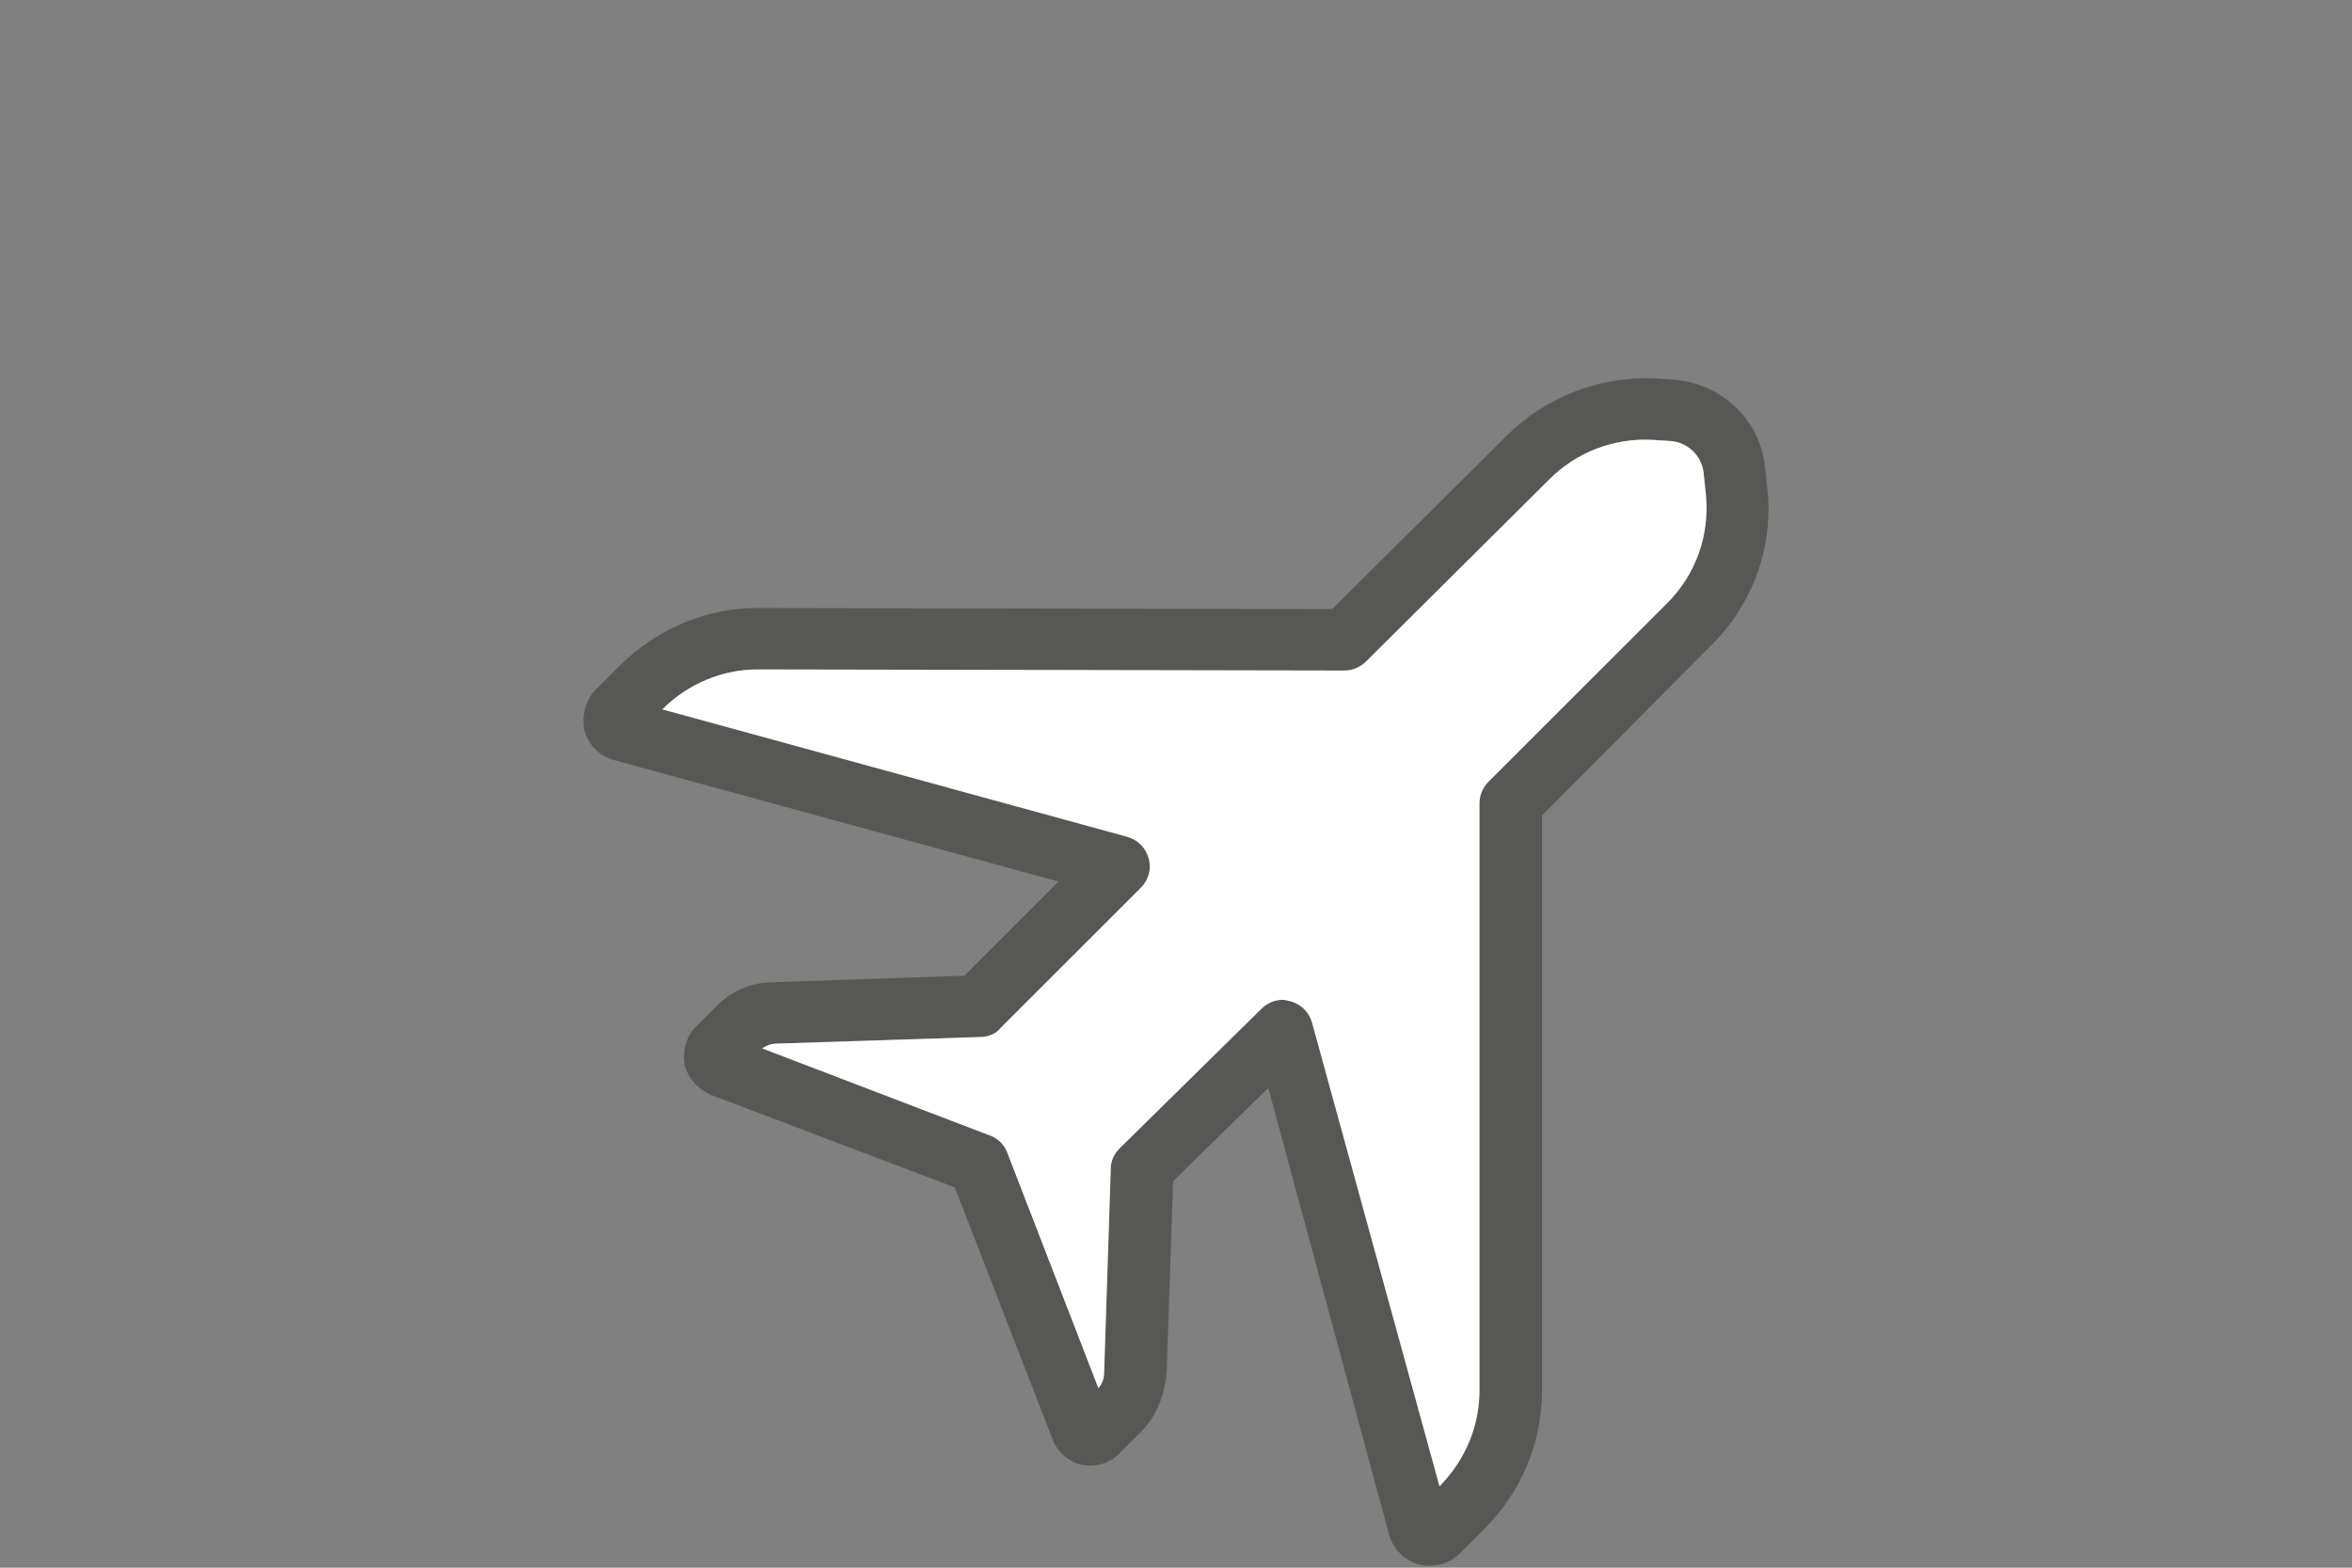 <?xml version="1.0" encoding="iso-8859-1"?>
<!-- Generator: Adobe Illustrator 21.0.2, SVG Export Plug-In . SVG Version: 6.00 Build 0)  -->
<svg version="1.0" id="Ebene_1" xmlns="http://www.w3.org/2000/svg" xmlns:xlink="http://www.w3.org/1999/xlink" x="0px" y="0px"
	 viewBox="0 0 150 100" style="enable-background:new 0 0 150 100;" xml:space="preserve">
<rect x="0" y="0" width="150" height="100" fill="#808080" stroke="none"/>
<path style="fill:#575756;" d="M112.703,31.106l-0.139-1.334c-0.307-2.991-2.772-5.331-5.866-5.563l-1.138-0.07
	c-3.555-0.161-7.009,1.194-9.495,3.68L84.961,38.853l-36.667-0.07c-3.233,0-6.429,1.342-8.769,3.682l-1.549,1.549
	c-0.609,0.609-0.896,1.63-0.702,2.591c0.275,0.917,0.923,1.59,1.79,1.852l28.445,7.776l-6.004,6.004l-12.156,0.415
	c-1.449,0-2.793,0.587-3.77,1.64l-1.197,1.197c-0.612,0.612-0.892,1.581-0.701,2.519c0.243,0.814,0.827,1.462,1.671,1.837
	l15.541,5.897l6.251,16.111c0.355,0.888,1.17,1.52,2.076,1.612c0.909,0.095,1.71-0.215,2.275-0.863l1.268-1.268
	c0.934-0.934,1.485-2.183,1.64-3.751l0.414-12.242l6.07-5.945l7.715,28.536c0.262,0.877,0.97,1.586,1.832,1.844
	c0.296,0.098,0.511,0.098,0.738,0.098c0.738,0,1.427-0.283,1.938-0.796l1.55-1.548c2.374-2.375,3.682-5.514,3.682-8.839V52.025
	l10.746-10.817C111.795,38.576,113.145,34.801,112.703,31.106z M63.822,65.564l8.941-8.942c0.502-0.501,0.686-1.204,0.493-1.88
	c-0.193-0.674-0.691-1.171-1.37-1.366L42.244,45.25l0.033-0.034c1.598-1.598,3.791-2.514,6.016-2.514l37.458,0.07
	c0.511,0,1-0.207,1.375-0.582l11.69-11.619c1.729-1.729,4.105-2.642,6.546-2.516l1.134,0.072c1.111,0.055,2.038,0.933,2.154,2.041
	l0.141,1.337c0.266,2.593-0.626,5.125-2.446,6.947L94.936,49.858c-0.376,0.378-0.582,0.866-0.582,1.375v37.458
	c0,2.268-0.872,4.376-2.514,6.087l-0.034,0.034l-8.129-29.579c-0.193-0.674-0.691-1.171-1.364-1.364l-0.153-0.028
	c-0.071-0.024-0.191-0.064-0.351-0.064c-0.511,0-1,0.208-1.372,0.582l-9.016,8.875c-0.403,0.404-0.582,0.828-0.582,1.357
	l-0.423,12.973c0,0.294-0.092,0.686-0.366,0.985L64.226,73.49c-0.208-0.52-0.627-0.909-1.161-1.085l-14.458-5.53
	c0.218-0.152,0.54-0.304,0.901-0.304l13.007-0.422C63.063,66.149,63.57,65.908,63.822,65.564z"/>
<path style="fill:#FFFFFF;" d="M63.822,65.564l8.941-8.942c0.502-0.501,0.686-1.204,0.493-1.88c-0.193-0.674-0.691-1.171-1.37-1.366
	L42.244,45.25l0.033-0.034c1.598-1.598,3.791-2.514,6.016-2.514l37.458,0.07c0.511,0,1-0.207,1.375-0.582l11.69-11.619
	c1.729-1.729,4.105-2.642,6.546-2.516l1.134,0.072c1.111,0.055,2.038,0.933,2.154,2.041l0.141,1.337
	c0.266,2.593-0.626,5.125-2.446,6.947L94.936,49.858c-0.376,0.378-0.582,0.866-0.582,1.375v37.458c0,2.268-0.872,4.376-2.514,6.087
	l-0.034,0.034l-8.129-29.579c-0.193-0.674-0.691-1.171-1.364-1.364l-0.153-0.028c-0.071-0.024-0.191-0.064-0.351-0.064
	c-0.511,0-1,0.208-1.372,0.582l-9.016,8.875c-0.403,0.404-0.582,0.828-0.582,1.357l-0.423,12.973c0,0.294-0.092,0.686-0.366,0.985
	L64.226,73.49c-0.208-0.52-0.627-0.909-1.161-1.085l-14.458-5.53c0.218-0.152,0.54-0.304,0.901-0.304l13.007-0.422
	C63.063,66.149,63.57,65.908,63.822,65.564z"/>
</svg>
